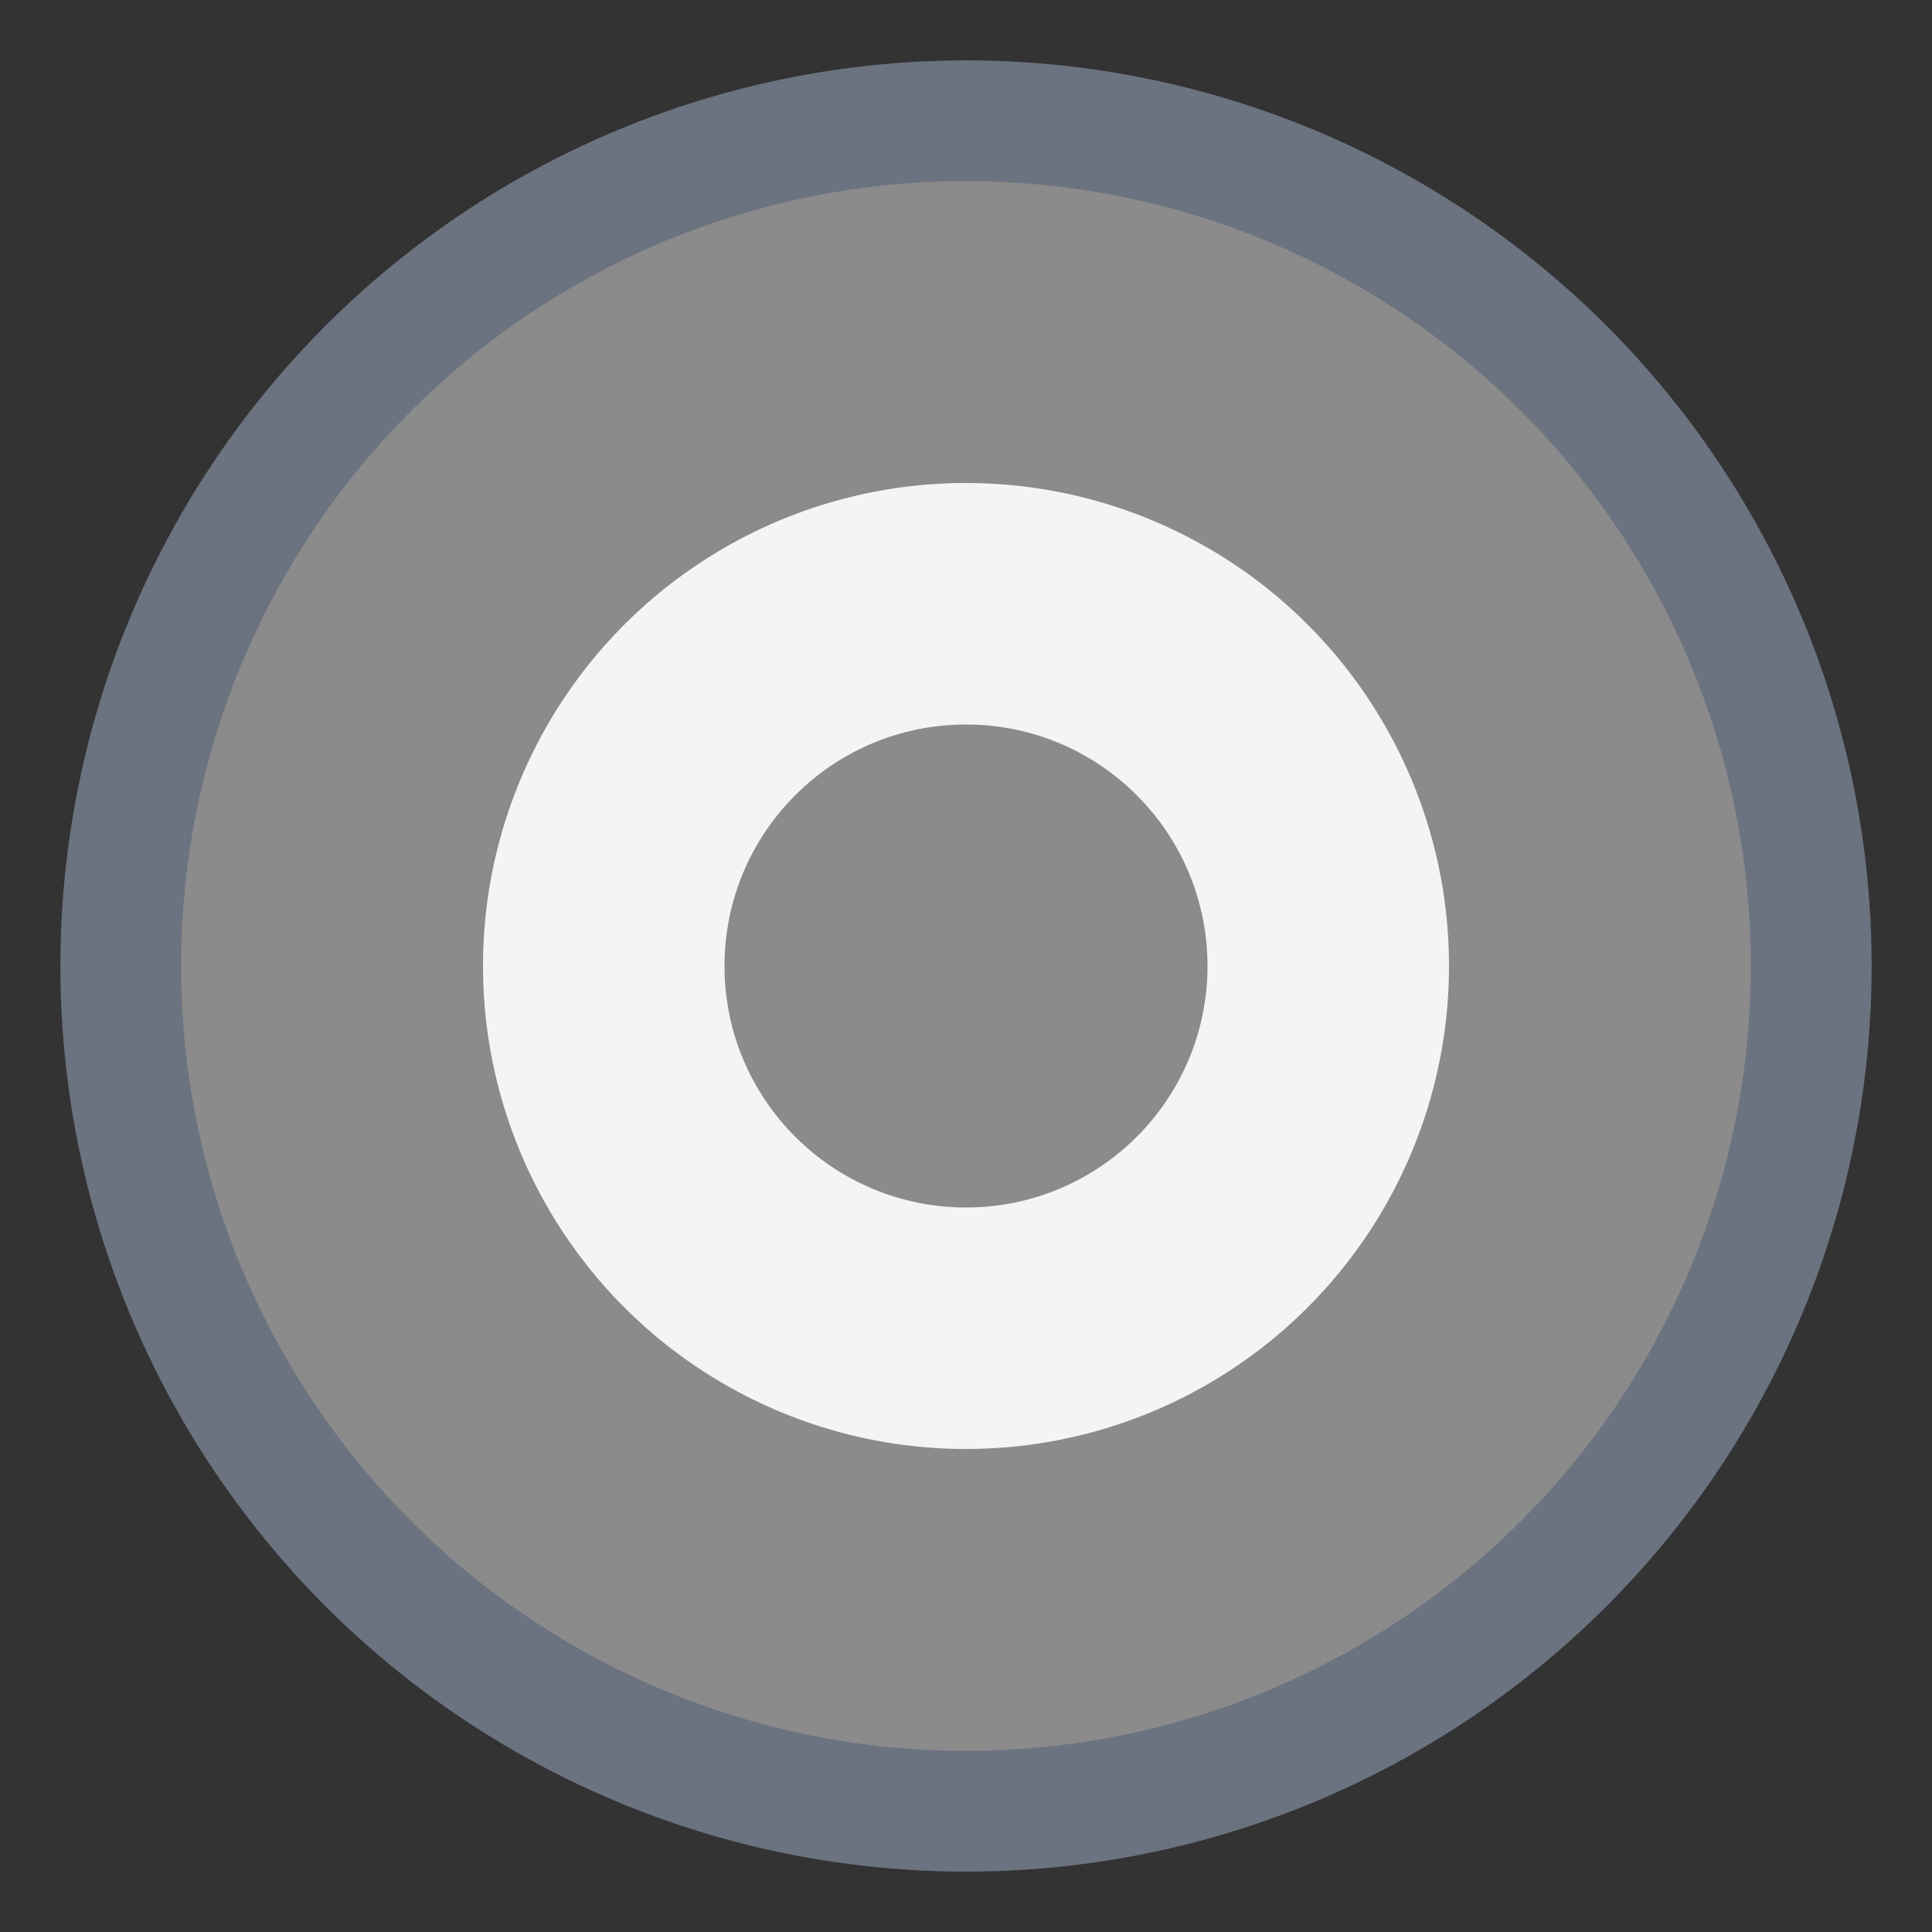 <svg width="32" height="32" viewBox="0 0 32 32" fill="none" xmlns="http://www.w3.org/2000/svg">
  <rect x="0" y="0" width="32" height="32" fill="#333333" stroke="none"/>
  <circle cx="16" cy="16" r="14" fill="#8B8B8B" stroke="#6B7280" stroke-width="2"/>
  <circle cx="16" cy="16" r="8" fill="#F3F4F6"/>
  <circle cx="16" cy="16" r="4" fill="#8B8B8B"/>
</svg>
